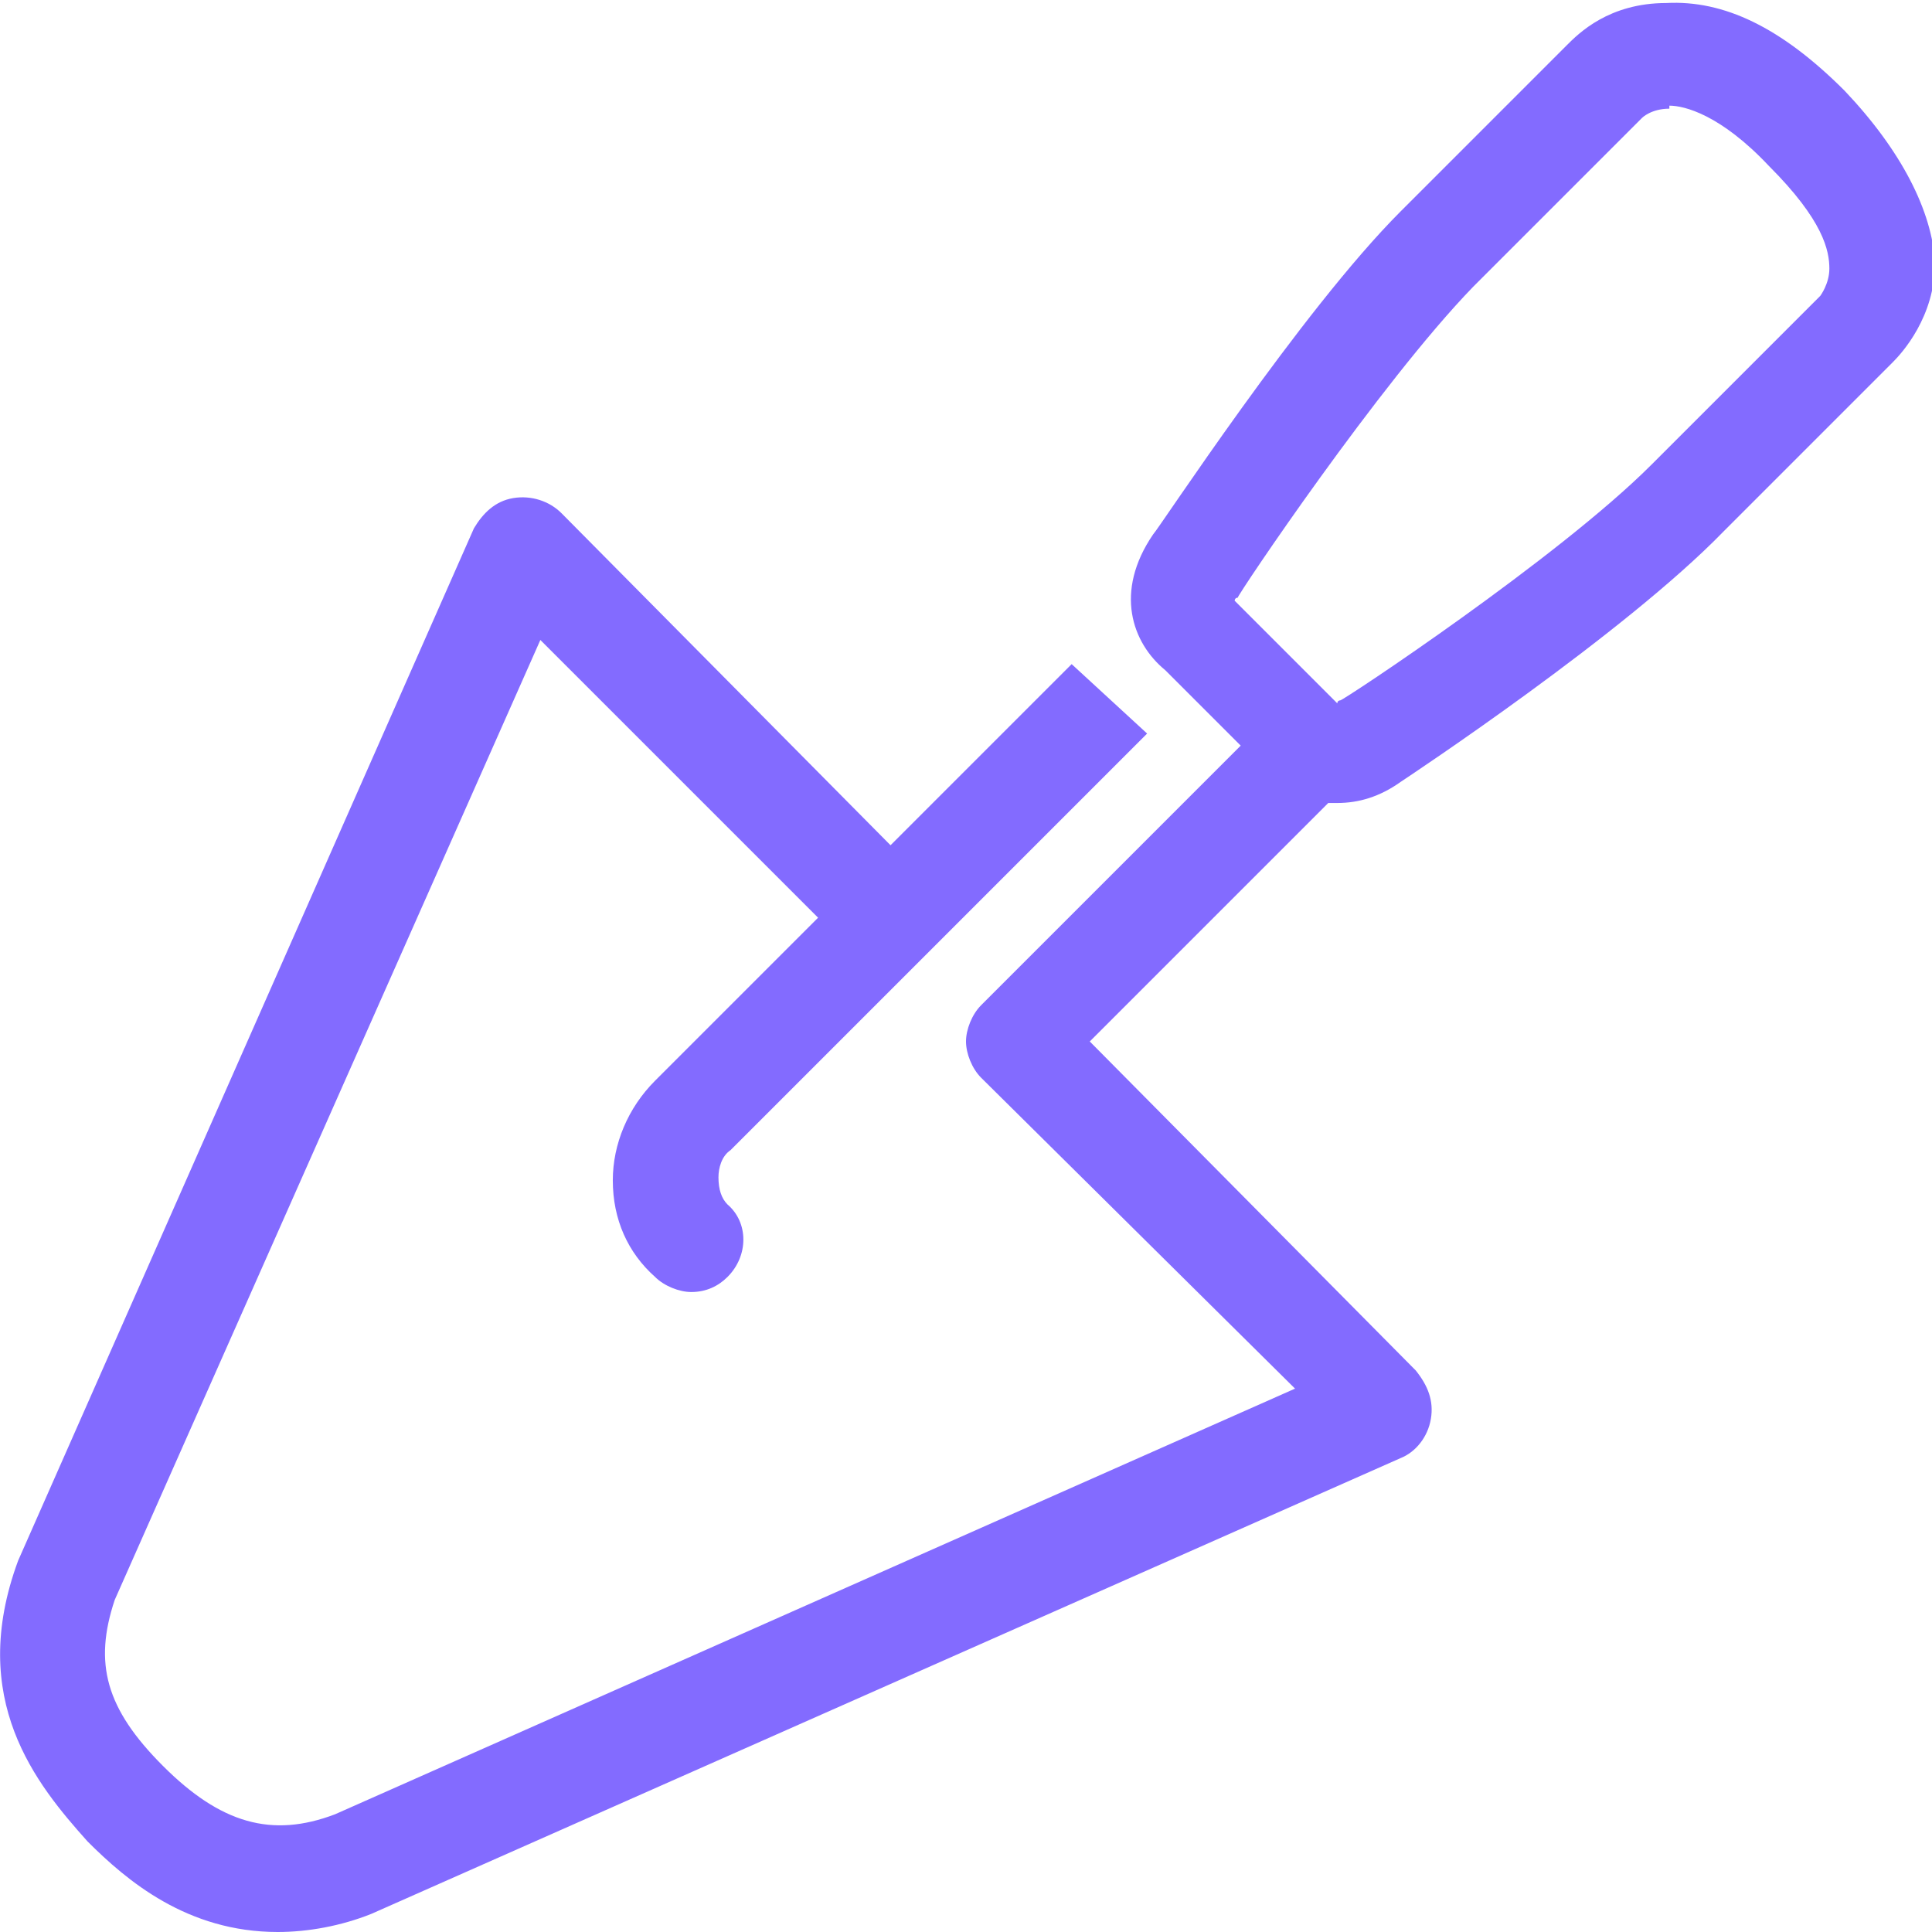 <svg version="1.1" xmlns="http://www.w3.org/2000/svg" width="32" height="32" viewBox="0 0 32 32" fill="#836BFF">
<title>trowel-tool</title>
<path d="M30.55 1.5v0 0c-1.050-1.050-2-1.5-2.95-1.45-0.95 0-1.45 0.5-1.65 0.7l-2.75 2.75c-1.65 1.65-4 5.25-4.1 5.35-0.65 0.95-0.35 1.8 0.2 2.25l1.25 1.25-4.3 4.3c-0.15 0.15-0.25 0.4-0.25 0.6s0.1 0.45 0.25 0.6l5.2 5.15-15.9 7.050c-1.050 0.4-1.9 0.15-2.85-0.8s-1.15-1.7-0.8-2.75l7.050-15.9 4.6 4.6-2.7 2.7c-0.45 0.45-0.7 1.050-0.7 1.65 0 0.65 0.25 1.2 0.7 1.6 0.15 0.15 0.4 0.25 0.6 0.25 0.25 0 0.45-0.1 0.6-0.25 0.35-0.35 0.35-0.9 0-1.2-0.1-0.1-0.15-0.25-0.15-0.45 0-0.15 0.050-0.35 0.2-0.45l6.9-6.9-1.25-1.15-3 3-5.45-5.5c-0.2-0.2-0.5-0.3-0.8-0.25s-0.5 0.25-0.65 0.5l-7.55 17.1c-0.85 2.3 0.3 3.7 1.15 4.65 0.65 0.65 1.65 1.5 3.15 1.5v0c0.5 0 1.050-0.1 1.55-0.3l17.050-7.55c0.25-0.1 0.45-0.35 0.5-0.65s-0.050-0.55-0.25-0.8l-5.4-5.45 3.95-3.95c0.050 0 0.1 0 0.15 0 0.35 0 0.7-0.1 1.050-0.35 0.15-0.1 3.7-2.45 5.35-4.15l2.8-2.8c0.15-0.15 0.7-0.75 0.7-1.65-0.050-0.85-0.55-1.85-1.5-2.85zM27.65 1.5v0.25c0.25 0 0.85 0.15 1.65 1 0.9 0.9 1 1.4 1 1.7 0 0.25-0.15 0.45-0.15 0.45l-2.8 2.8c-1.55 1.55-5.1 3.9-5.15 3.9 0 0-0.050 0-0.050 0.050v0l-1.7-1.7c0 0 0-0.050 0.050-0.050 0-0.050 2.35-3.55 3.9-5.15l2.8-2.8c0 0 0.15-0.15 0.45-0.15v-0.3z"></path>
</svg>
